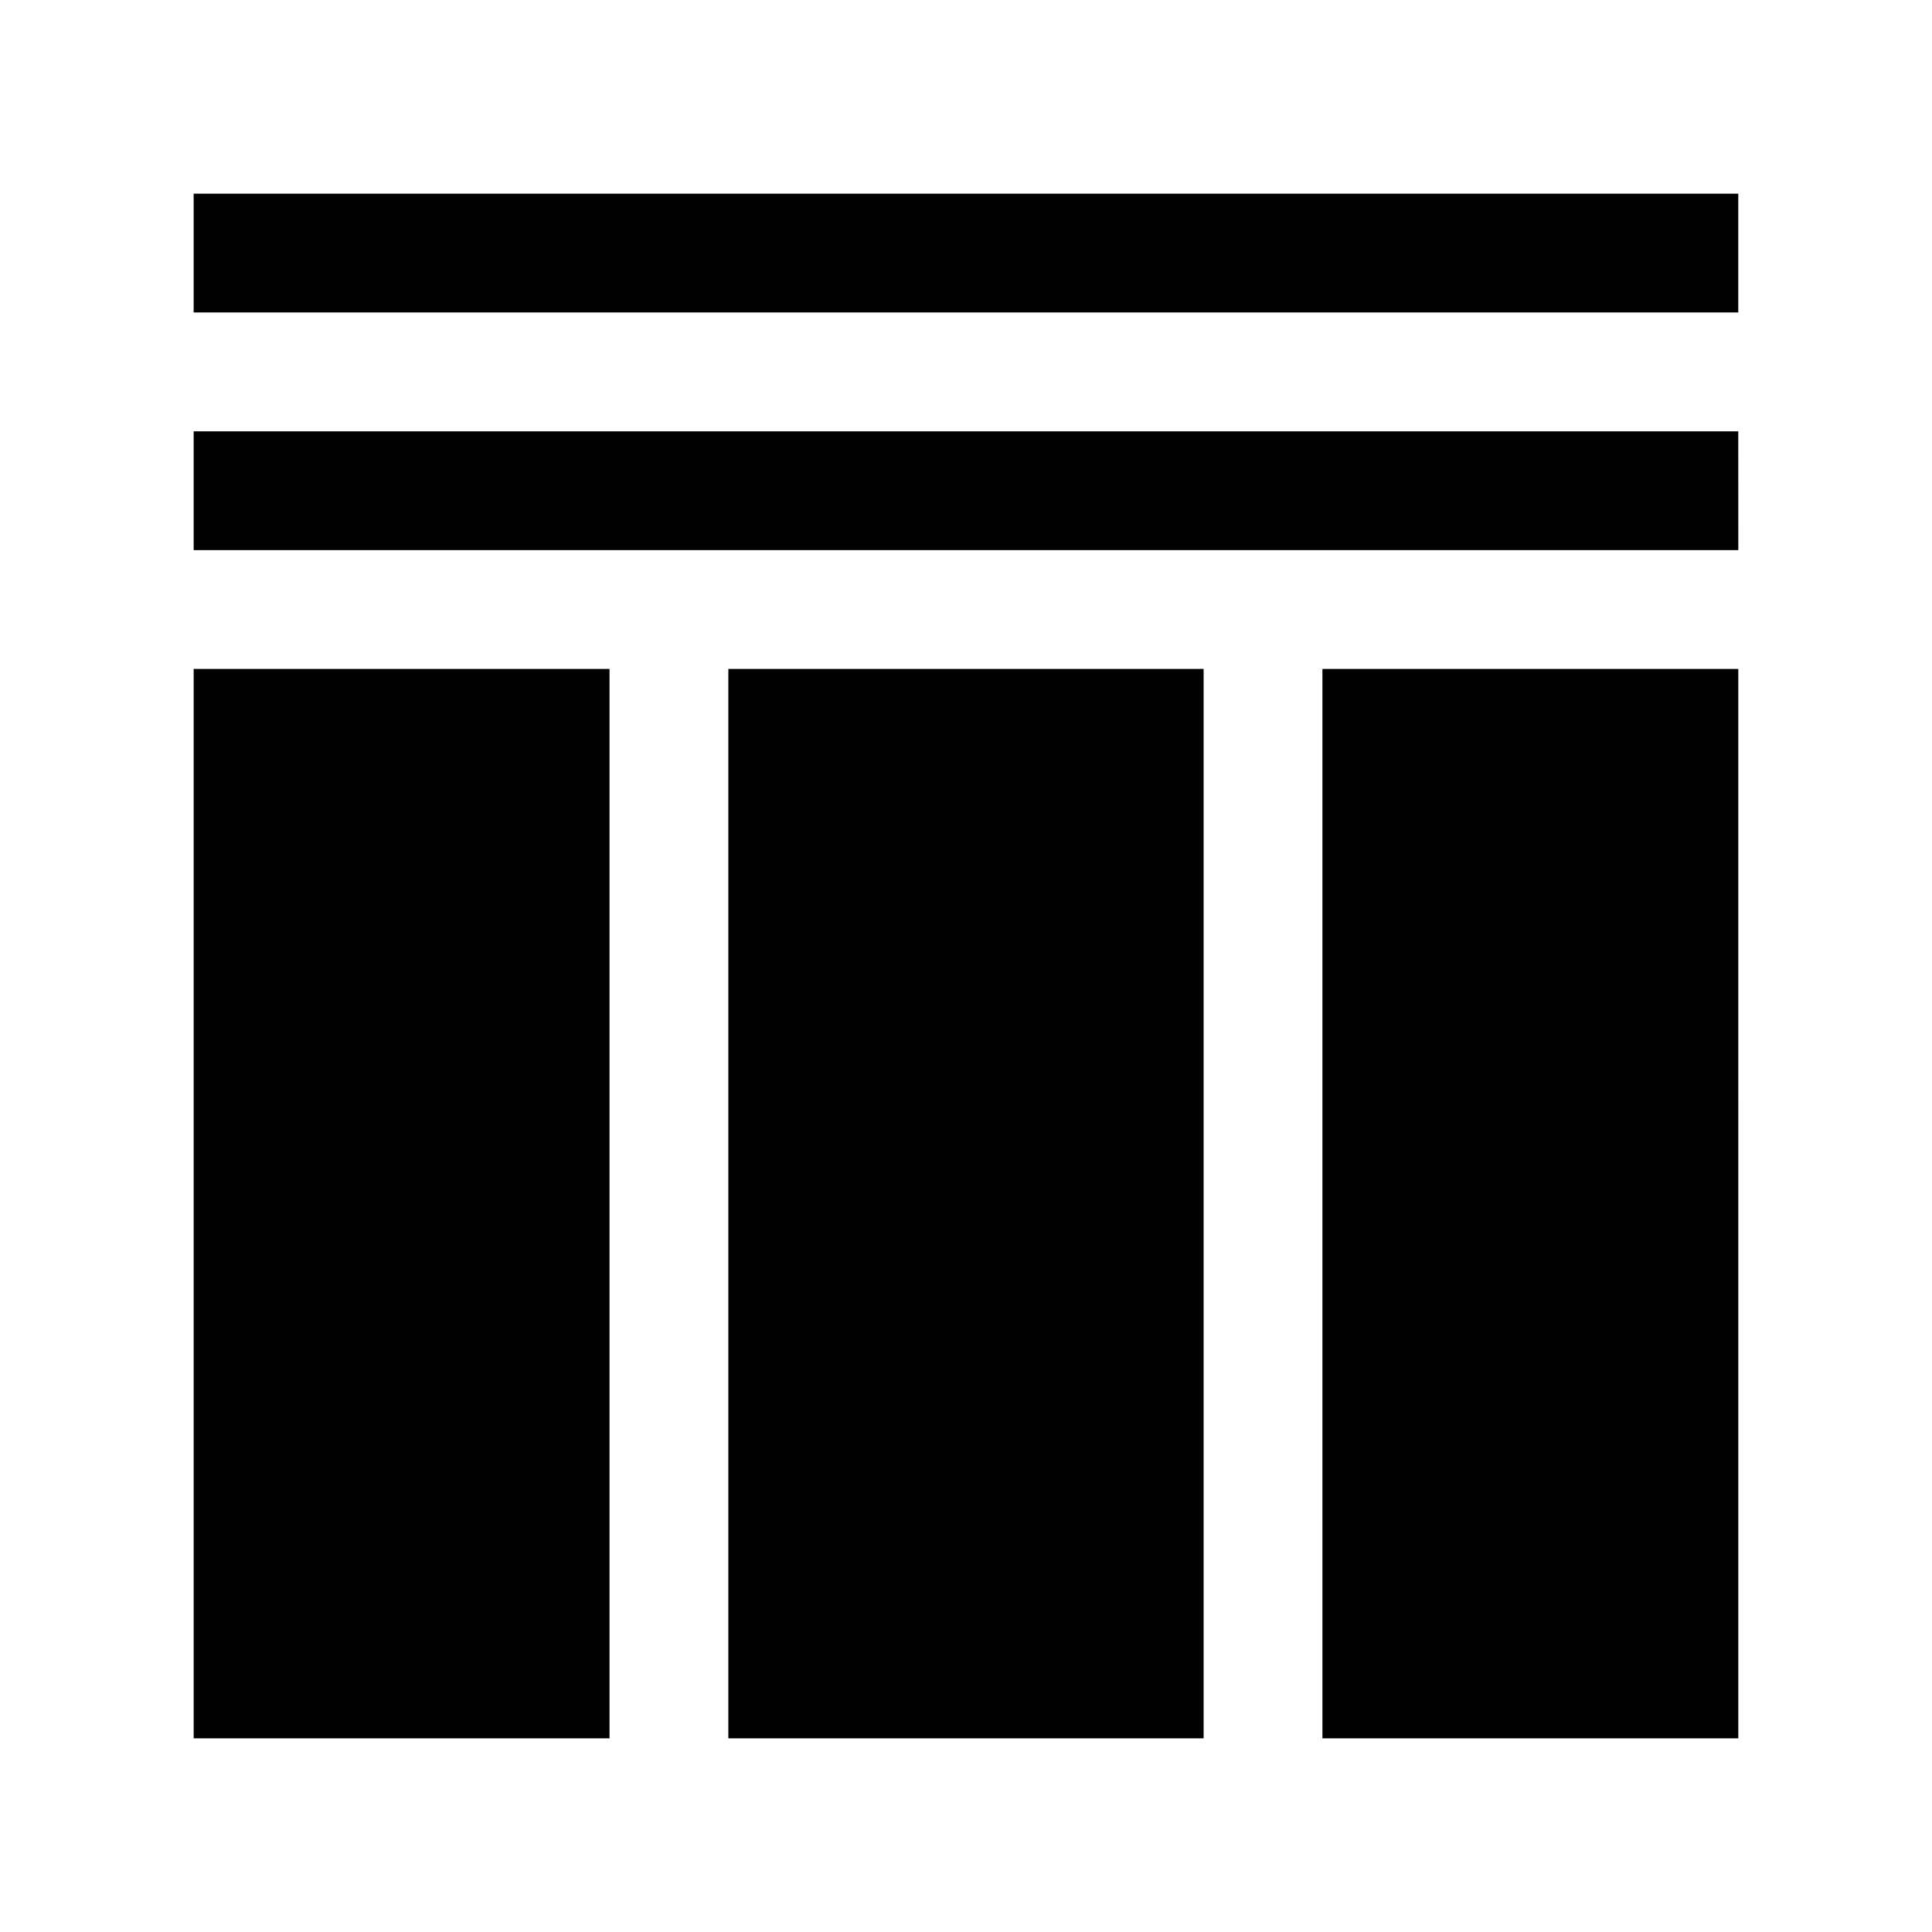 <?xml version="1.0" encoding="UTF-8"?>
<!-- Uploaded to: ICON Repo, www.svgrepo.com, Generator: ICON Repo Mixer Tools -->
<svg fill="#000000" width="800px" height="800px" version="1.1" viewBox="144 144 512 512" xmlns="http://www.w3.org/2000/svg">
 <path d="m195.32 604.67v-283.39h110.21v283.39zm141.7 0v-283.39h125.95v283.39zm267.65 0h-110.21l-0.004-283.39h110.21zm0-314.88h-409.35v-31.488h409.34zm-409.35-62.977v-31.488h409.34v31.488z"/>
</svg>